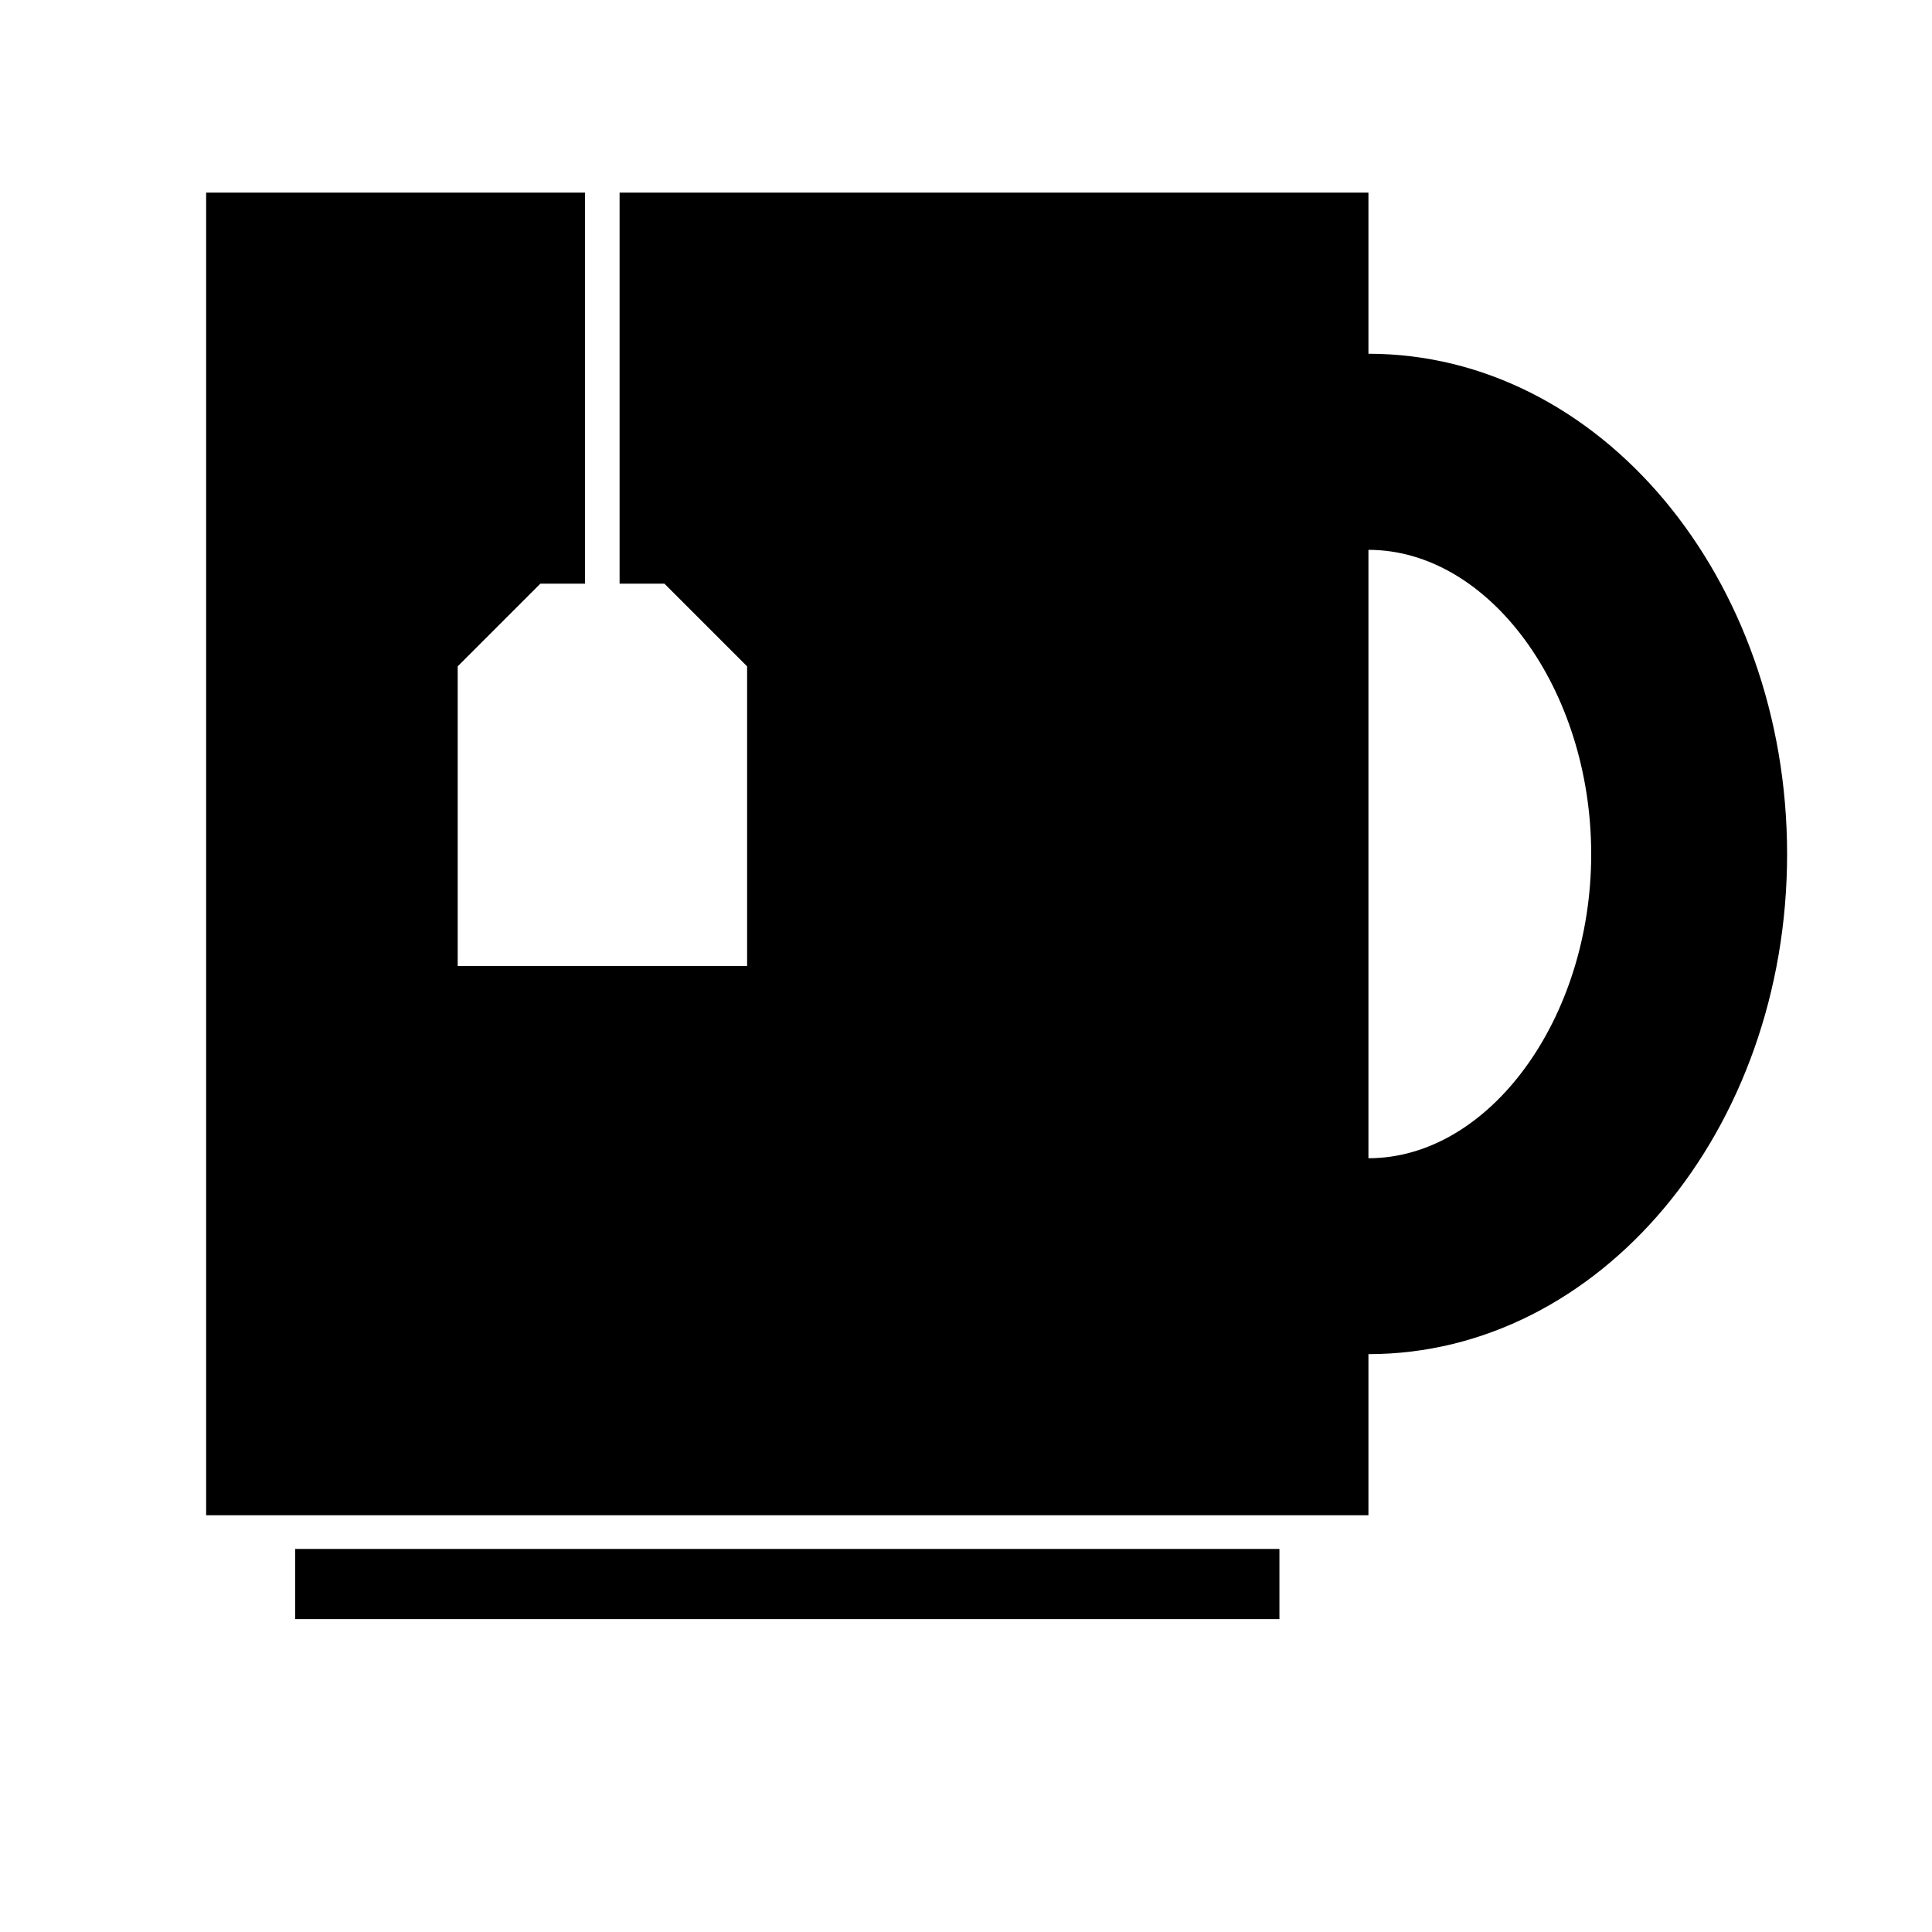 <svg xmlns="http://www.w3.org/2000/svg" xmlns:xlink="http://www.w3.org/1999/xlink" version="1.1" id="Layer_1" x="0px" y="0px" width="100px" height="100px" viewBox="0 0 100 100" enable-background="new 0 0 100 100" xml:space="preserve">
<rect x="15.28" y="80.173" width="50.943" height="3.632"/>
<g>
	<path d="M70.83,18.31V9.97H32.07v20.24h2.32l4.28,4.28V50H23.69V34.49l4.28-4.28h2.31V9.97H10.67V78.43h60.16v-8.34   c11.97,0,21.67-11.59,21.67-25.88C92.5,29.91,82.8,18.31,70.83,18.31z M70.83,59.95V28.46c6.25,0,11.53,7.21,11.53,15.75   C82.36,52.73,77.08,59.95,70.83,59.95z"/>
</g>
</svg>
